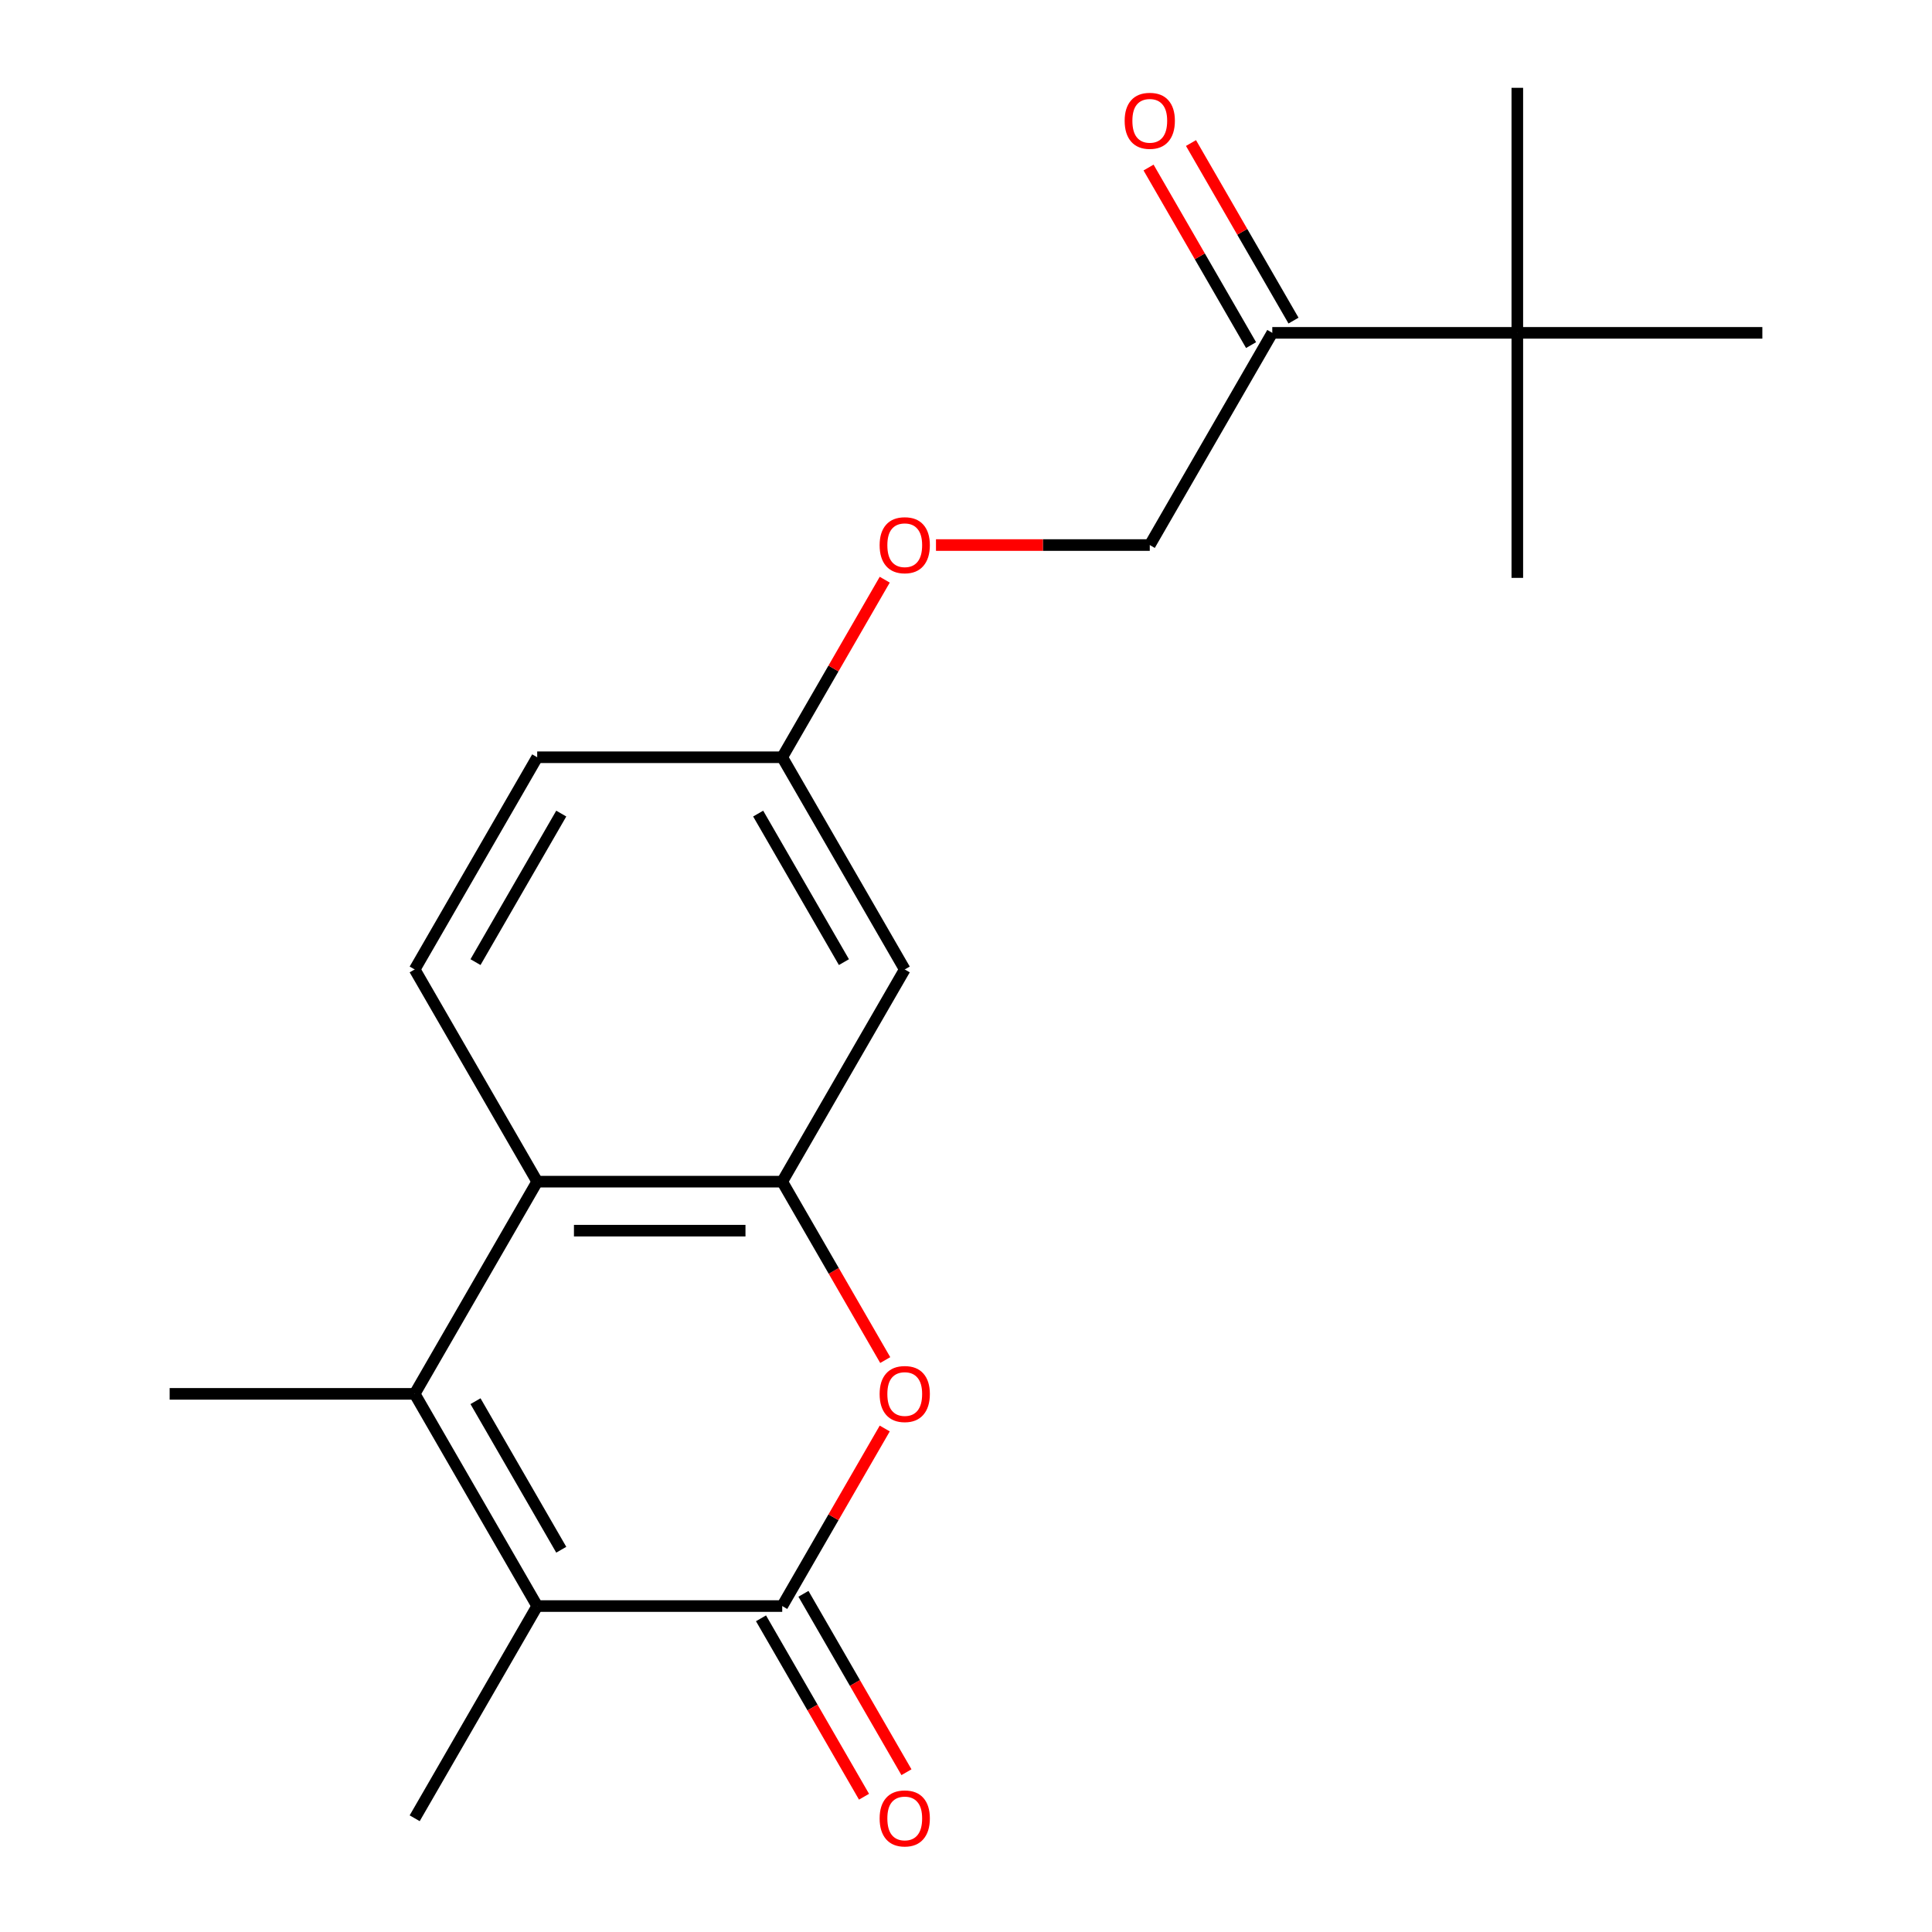 <?xml version='1.0' encoding='iso-8859-1'?>
<svg version='1.1' baseProfile='full'
              xmlns='http://www.w3.org/2000/svg'
                      xmlns:rdkit='http://www.rdkit.org/xml'
                      xmlns:xlink='http://www.w3.org/1999/xlink'
                  xml:space='preserve'
width='1000px' height='1000px' viewBox='0 0 1000 1000'>
<!-- END OF HEADER -->
<rect style='opacity:1.0;fill:#FFFFFF;stroke:none' width='1000' height='1000' x='0' y='0'> </rect>
<path class='bond-1' d='M 404.88,831.295 L 278.053,831.295' style='fill:none;fill-rule:evenodd;stroke:#000000;stroke-width:6px;stroke-linecap:butt;stroke-linejoin:miter;stroke-opacity:1' />
<path class='bond-2' d='M 404.88,831.295 L 431.41,785.342' style='fill:none;fill-rule:evenodd;stroke:#000000;stroke-width:6px;stroke-linecap:butt;stroke-linejoin:miter;stroke-opacity:1' />
<path class='bond-2' d='M 431.41,785.342 L 457.941,739.39' style='fill:none;fill-rule:evenodd;stroke:#FF0000;stroke-width:6px;stroke-linecap:butt;stroke-linejoin:miter;stroke-opacity:1' />
<path class='bond-8' d='M 393.896,837.636 L 420.554,883.808' style='fill:none;fill-rule:evenodd;stroke:#000000;stroke-width:6px;stroke-linecap:butt;stroke-linejoin:miter;stroke-opacity:1' />
<path class='bond-8' d='M 420.554,883.808 L 447.211,929.981' style='fill:none;fill-rule:evenodd;stroke:#FF0000;stroke-width:6px;stroke-linecap:butt;stroke-linejoin:miter;stroke-opacity:1' />
<path class='bond-8' d='M 415.863,824.953 L 442.521,871.126' style='fill:none;fill-rule:evenodd;stroke:#000000;stroke-width:6px;stroke-linecap:butt;stroke-linejoin:miter;stroke-opacity:1' />
<path class='bond-8' d='M 442.521,871.126 L 469.179,917.298' style='fill:none;fill-rule:evenodd;stroke:#FF0000;stroke-width:6px;stroke-linecap:butt;stroke-linejoin:miter;stroke-opacity:1' />
<path class='bond-0' d='M 214.639,721.459 L 278.053,831.295' style='fill:none;fill-rule:evenodd;stroke:#000000;stroke-width:6px;stroke-linecap:butt;stroke-linejoin:miter;stroke-opacity:1' />
<path class='bond-0' d='M 246.118,725.252 L 290.508,802.137' style='fill:none;fill-rule:evenodd;stroke:#000000;stroke-width:6px;stroke-linecap:butt;stroke-linejoin:miter;stroke-opacity:1' />
<path class='bond-15' d='M 214.639,721.459 L 87.812,721.459' style='fill:none;fill-rule:evenodd;stroke:#000000;stroke-width:6px;stroke-linecap:butt;stroke-linejoin:miter;stroke-opacity:1' />
<path class='bond-20' d='M 214.639,721.459 L 278.053,611.624' style='fill:none;fill-rule:evenodd;stroke:#000000;stroke-width:6px;stroke-linecap:butt;stroke-linejoin:miter;stroke-opacity:1' />
<path class='bond-16' d='M 278.053,831.295 L 214.639,941.13' style='fill:none;fill-rule:evenodd;stroke:#000000;stroke-width:6px;stroke-linecap:butt;stroke-linejoin:miter;stroke-opacity:1' />
<path class='bond-3' d='M 458.195,703.968 L 431.537,657.796' style='fill:none;fill-rule:evenodd;stroke:#FF0000;stroke-width:6px;stroke-linecap:butt;stroke-linejoin:miter;stroke-opacity:1' />
<path class='bond-3' d='M 431.537,657.796 L 404.88,611.624' style='fill:none;fill-rule:evenodd;stroke:#000000;stroke-width:6px;stroke-linecap:butt;stroke-linejoin:miter;stroke-opacity:1' />
<path class='bond-4' d='M 404.88,611.624 L 278.053,611.624' style='fill:none;fill-rule:evenodd;stroke:#000000;stroke-width:6px;stroke-linecap:butt;stroke-linejoin:miter;stroke-opacity:1' />
<path class='bond-4' d='M 385.856,636.989 L 297.077,636.989' style='fill:none;fill-rule:evenodd;stroke:#000000;stroke-width:6px;stroke-linecap:butt;stroke-linejoin:miter;stroke-opacity:1' />
<path class='bond-5' d='M 404.88,611.624 L 468.293,501.788' style='fill:none;fill-rule:evenodd;stroke:#000000;stroke-width:6px;stroke-linecap:butt;stroke-linejoin:miter;stroke-opacity:1' />
<path class='bond-6' d='M 278.053,611.624 L 214.639,501.788' style='fill:none;fill-rule:evenodd;stroke:#000000;stroke-width:6px;stroke-linecap:butt;stroke-linejoin:miter;stroke-opacity:1' />
<path class='bond-12' d='M 468.293,501.788 L 404.88,391.953' style='fill:none;fill-rule:evenodd;stroke:#000000;stroke-width:6px;stroke-linecap:butt;stroke-linejoin:miter;stroke-opacity:1' />
<path class='bond-12' d='M 436.814,497.996 L 392.425,421.111' style='fill:none;fill-rule:evenodd;stroke:#000000;stroke-width:6px;stroke-linecap:butt;stroke-linejoin:miter;stroke-opacity:1' />
<path class='bond-21' d='M 214.639,501.788 L 278.053,391.953' style='fill:none;fill-rule:evenodd;stroke:#000000;stroke-width:6px;stroke-linecap:butt;stroke-linejoin:miter;stroke-opacity:1' />
<path class='bond-21' d='M 246.118,497.996 L 290.508,421.111' style='fill:none;fill-rule:evenodd;stroke:#000000;stroke-width:6px;stroke-linecap:butt;stroke-linejoin:miter;stroke-opacity:1' />
<path class='bond-7' d='M 658.534,172.282 L 595.12,282.117' style='fill:none;fill-rule:evenodd;stroke:#000000;stroke-width:6px;stroke-linecap:butt;stroke-linejoin:miter;stroke-opacity:1' />
<path class='bond-9' d='M 658.534,172.282 L 785.361,172.282' style='fill:none;fill-rule:evenodd;stroke:#000000;stroke-width:6px;stroke-linecap:butt;stroke-linejoin:miter;stroke-opacity:1' />
<path class='bond-11' d='M 669.517,165.94 L 642.987,119.988' style='fill:none;fill-rule:evenodd;stroke:#000000;stroke-width:6px;stroke-linecap:butt;stroke-linejoin:miter;stroke-opacity:1' />
<path class='bond-11' d='M 642.987,119.988 L 616.456,74.035' style='fill:none;fill-rule:evenodd;stroke:#FF0000;stroke-width:6px;stroke-linecap:butt;stroke-linejoin:miter;stroke-opacity:1' />
<path class='bond-11' d='M 647.55,178.623 L 621.02,132.671' style='fill:none;fill-rule:evenodd;stroke:#000000;stroke-width:6px;stroke-linecap:butt;stroke-linejoin:miter;stroke-opacity:1' />
<path class='bond-11' d='M 621.02,132.671 L 594.489,86.718' style='fill:none;fill-rule:evenodd;stroke:#FF0000;stroke-width:6px;stroke-linecap:butt;stroke-linejoin:miter;stroke-opacity:1' />
<path class='bond-17' d='M 785.361,172.282 L 785.361,45.455' style='fill:none;fill-rule:evenodd;stroke:#000000;stroke-width:6px;stroke-linecap:butt;stroke-linejoin:miter;stroke-opacity:1' />
<path class='bond-18' d='M 785.361,172.282 L 785.361,299.109' style='fill:none;fill-rule:evenodd;stroke:#000000;stroke-width:6px;stroke-linecap:butt;stroke-linejoin:miter;stroke-opacity:1' />
<path class='bond-19' d='M 785.361,172.282 L 912.188,172.282' style='fill:none;fill-rule:evenodd;stroke:#000000;stroke-width:6px;stroke-linecap:butt;stroke-linejoin:miter;stroke-opacity:1' />
<path class='bond-10' d='M 595.12,282.117 L 539.792,282.117' style='fill:none;fill-rule:evenodd;stroke:#000000;stroke-width:6px;stroke-linecap:butt;stroke-linejoin:miter;stroke-opacity:1' />
<path class='bond-10' d='M 539.792,282.117 L 484.464,282.117' style='fill:none;fill-rule:evenodd;stroke:#FF0000;stroke-width:6px;stroke-linecap:butt;stroke-linejoin:miter;stroke-opacity:1' />
<path class='bond-13' d='M 404.88,391.953 L 431.41,346' style='fill:none;fill-rule:evenodd;stroke:#000000;stroke-width:6px;stroke-linecap:butt;stroke-linejoin:miter;stroke-opacity:1' />
<path class='bond-13' d='M 431.41,346 L 457.941,300.048' style='fill:none;fill-rule:evenodd;stroke:#FF0000;stroke-width:6px;stroke-linecap:butt;stroke-linejoin:miter;stroke-opacity:1' />
<path class='bond-14' d='M 404.88,391.953 L 278.053,391.953' style='fill:none;fill-rule:evenodd;stroke:#000000;stroke-width:6px;stroke-linecap:butt;stroke-linejoin:miter;stroke-opacity:1' />
<path  class='atom-3' d='M 455.293 721.539
Q 455.293 714.739, 458.653 710.939
Q 462.013 707.139, 468.293 707.139
Q 474.573 707.139, 477.933 710.939
Q 481.293 714.739, 481.293 721.539
Q 481.293 728.419, 477.893 732.339
Q 474.493 736.219, 468.293 736.219
Q 462.053 736.219, 458.653 732.339
Q 455.293 728.459, 455.293 721.539
M 468.293 733.019
Q 472.613 733.019, 474.933 730.139
Q 477.293 727.219, 477.293 721.539
Q 477.293 715.979, 474.933 713.179
Q 472.613 710.339, 468.293 710.339
Q 463.973 710.339, 461.613 713.139
Q 459.293 715.939, 459.293 721.539
Q 459.293 727.259, 461.613 730.139
Q 463.973 733.019, 468.293 733.019
' fill='#FF0000'/>
<path  class='atom-9' d='M 455.293 941.21
Q 455.293 934.41, 458.653 930.61
Q 462.013 926.81, 468.293 926.81
Q 474.573 926.81, 477.933 930.61
Q 481.293 934.41, 481.293 941.21
Q 481.293 948.09, 477.893 952.01
Q 474.493 955.89, 468.293 955.89
Q 462.053 955.89, 458.653 952.01
Q 455.293 948.13, 455.293 941.21
M 468.293 952.69
Q 472.613 952.69, 474.933 949.81
Q 477.293 946.89, 477.293 941.21
Q 477.293 935.65, 474.933 932.85
Q 472.613 930.01, 468.293 930.01
Q 463.973 930.01, 461.613 932.81
Q 459.293 935.61, 459.293 941.21
Q 459.293 946.93, 461.613 949.81
Q 463.973 952.69, 468.293 952.69
' fill='#FF0000'/>
<path  class='atom-12' d='M 582.12 62.526
Q 582.12 55.726, 585.48 51.926
Q 588.84 48.126, 595.12 48.126
Q 601.4 48.126, 604.76 51.926
Q 608.12 55.726, 608.12 62.526
Q 608.12 69.406, 604.72 73.326
Q 601.32 77.206, 595.12 77.206
Q 588.88 77.206, 585.48 73.326
Q 582.12 69.446, 582.12 62.526
M 595.12 74.006
Q 599.44 74.006, 601.76 71.126
Q 604.12 68.206, 604.12 62.526
Q 604.12 56.966, 601.76 54.166
Q 599.44 51.326, 595.12 51.326
Q 590.8 51.326, 588.44 54.126
Q 586.12 56.926, 586.12 62.526
Q 586.12 68.246, 588.44 71.126
Q 590.8 74.006, 595.12 74.006
' fill='#FF0000'/>
<path  class='atom-14' d='M 455.293 282.197
Q 455.293 275.397, 458.653 271.597
Q 462.013 267.797, 468.293 267.797
Q 474.573 267.797, 477.933 271.597
Q 481.293 275.397, 481.293 282.197
Q 481.293 289.077, 477.893 292.997
Q 474.493 296.877, 468.293 296.877
Q 462.053 296.877, 458.653 292.997
Q 455.293 289.117, 455.293 282.197
M 468.293 293.677
Q 472.613 293.677, 474.933 290.797
Q 477.293 287.877, 477.293 282.197
Q 477.293 276.637, 474.933 273.837
Q 472.613 270.997, 468.293 270.997
Q 463.973 270.997, 461.613 273.797
Q 459.293 276.597, 459.293 282.197
Q 459.293 287.917, 461.613 290.797
Q 463.973 293.677, 468.293 293.677
' fill='#FF0000'/>
</svg>
